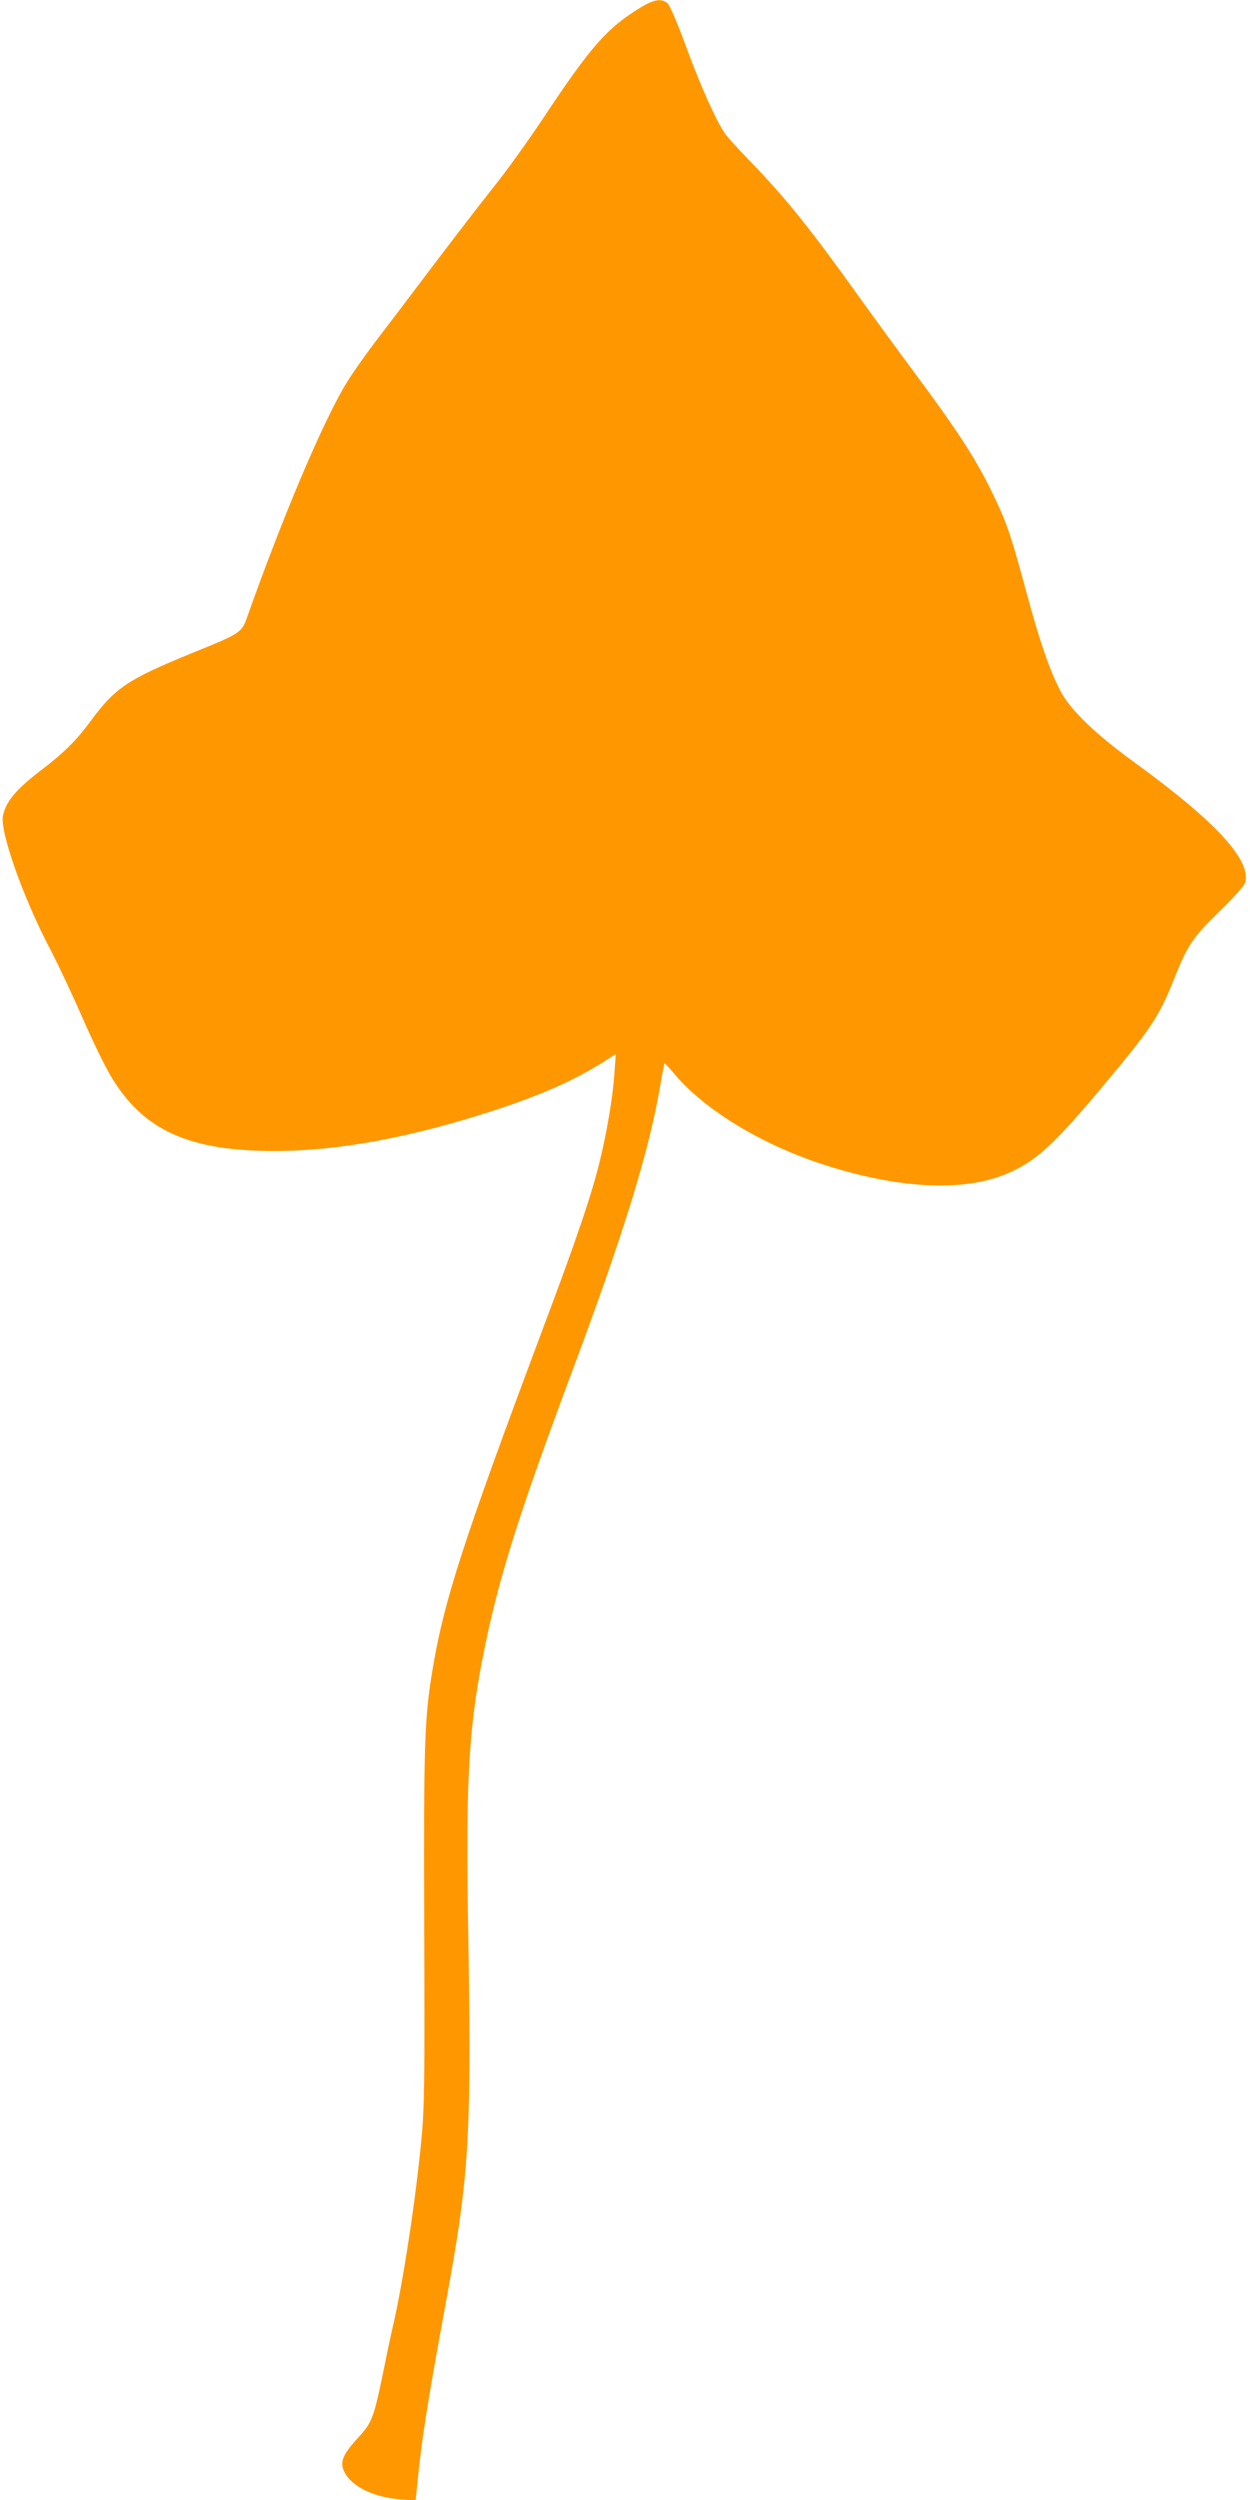 <?xml version="1.0" standalone="no"?>
<!DOCTYPE svg PUBLIC "-//W3C//DTD SVG 20010904//EN"
 "http://www.w3.org/TR/2001/REC-SVG-20010904/DTD/svg10.dtd">
<svg version="1.0" xmlns="http://www.w3.org/2000/svg"
 width="640pt" height="1280pt" viewBox="0 0 640 1280"
 preserveAspectRatio="xMidYMid meet">
<g transform="translate(0,1280) scale(0.1,-0.1)"
fill="#ff9800" stroke="none">
<path d="M3282 12763 c-176 -107 -258 -201 -514 -588 -70 -104 -176 -252 -237
-328 -61 -76 -203 -261 -316 -410 -113 -150 -248 -328 -301 -397 -52 -69 -118
-163 -145 -209 -121 -202 -324 -684 -502 -1186 -29 -85 -33 -87 -287 -190
-330 -135 -393 -178 -522 -355 -64 -87 -133 -156 -238 -236 -137 -104 -189
-166 -205 -240 -16 -81 101 -415 241 -682 41 -78 115 -236 165 -350 49 -114
115 -249 146 -301 165 -278 399 -385 843 -384 323 0 699 70 1124 209 258 85
428 162 590 269 l29 19 -7 -97 c-8 -121 -37 -295 -75 -452 -43 -175 -118 -397
-296 -870 -403 -1076 -500 -1375 -559 -1725 -43 -256 -47 -370 -44 -1332 3
-806 1 -923 -15 -1088 -29 -306 -93 -720 -142 -936 -8 -33 -31 -139 -50 -235
-53 -255 -58 -270 -137 -356 -75 -83 -90 -121 -64 -171 38 -74 151 -129 288
-139 l76 -6 7 69 c23 238 49 407 144 924 127 690 136 854 117 2000 -12 751 7
1020 105 1465 73 329 179 657 429 1325 264 707 392 1122 449 1454 11 65 22
120 23 122 2 1 23 -21 46 -49 153 -185 443 -363 760 -467 385 -126 719 -144
943 -51 148 62 236 141 480 431 264 315 301 370 380 567 69 173 93 210 229
343 82 80 131 135 136 153 28 117 -155 314 -571 616 -198 144 -327 268 -377
366 -55 108 -101 240 -168 485 -80 297 -102 364 -165 497 -92 194 -178 329
-430 668 -78 105 -199 271 -270 370 -247 345 -368 496 -550 685 -62 63 -121
129 -133 146 -47 69 -123 239 -197 439 -45 124 -85 217 -97 228 -31 26 -68 21
-136 -20z"/>
</g>
</svg>
